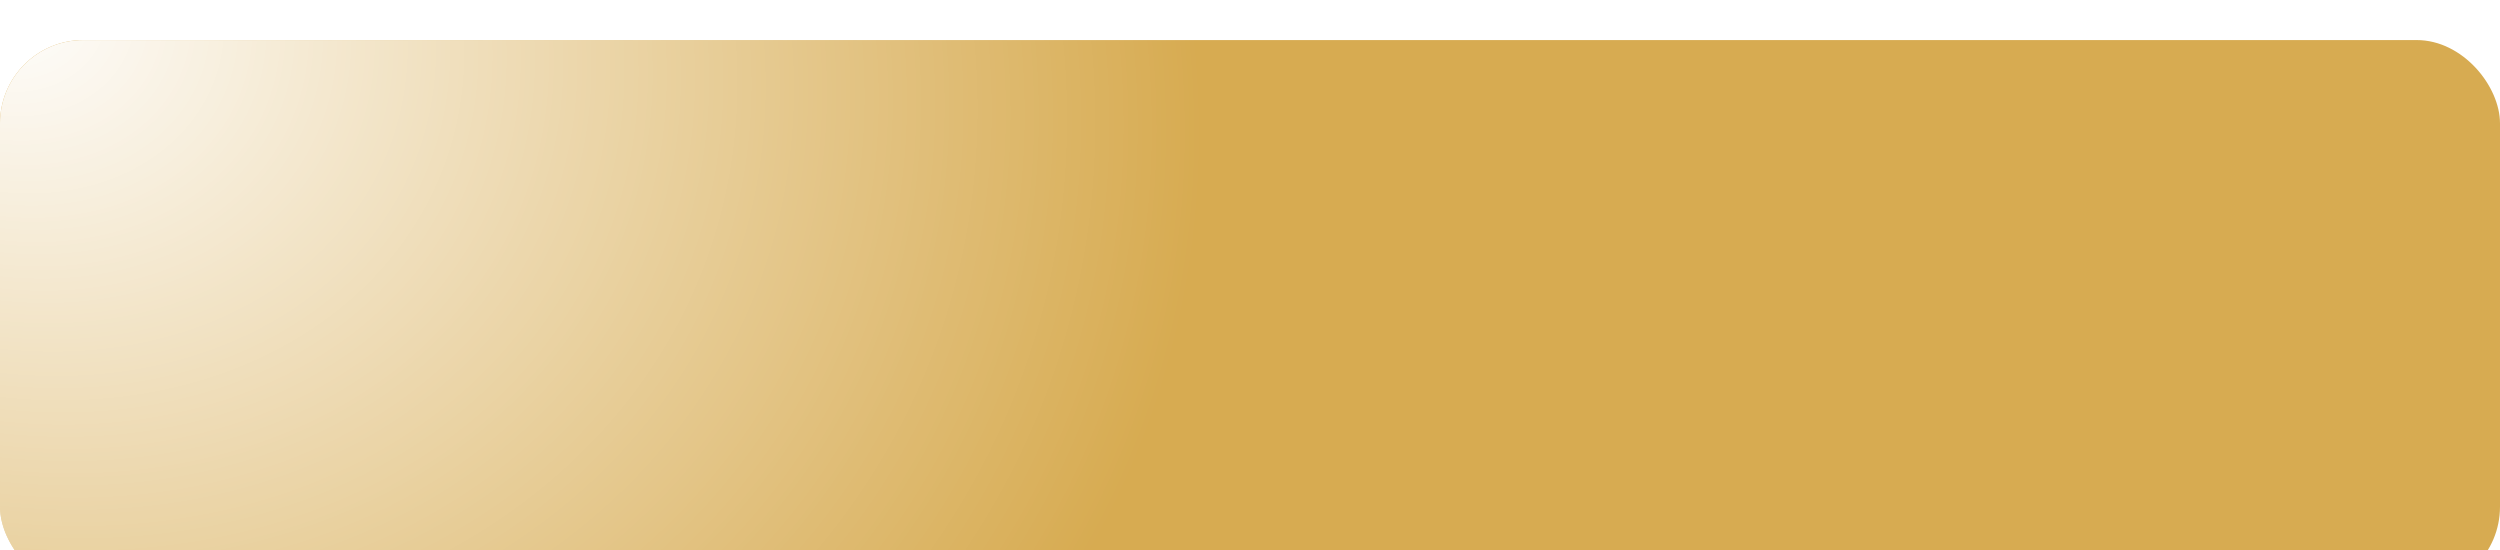 <?xml version="1.0" encoding="UTF-8"?> <svg xmlns="http://www.w3.org/2000/svg" width="300" height="66" viewBox="0 0 300 66" fill="none"> <g filter="url(#filter0_i_535_325)"> <rect width="300" height="66" rx="10" fill="#D7AB51"></rect> <rect width="300" height="66" rx="10" fill="url(#paint0_radial_535_325)" style="mix-blend-mode:overlay"></rect> </g> <defs> <filter id="filter0_i_535_325" x="0" y="0" width="300" height="68.404" filterUnits="userSpaceOnUse" color-interpolation-filters="sRGB"> <feFlood flood-opacity="0" result="BackgroundImageFix"></feFlood> <feBlend mode="normal" in="SourceGraphic" in2="BackgroundImageFix" result="shape"></feBlend> <feColorMatrix in="SourceAlpha" type="matrix" values="0 0 0 0 0 0 0 0 0 0 0 0 0 0 0 0 0 0 127 0" result="hardAlpha"></feColorMatrix> <feOffset dy="4.807"></feOffset> <feGaussianBlur stdDeviation="1.202"></feGaussianBlur> <feComposite in2="hardAlpha" operator="arithmetic" k2="-1" k3="1"></feComposite> <feColorMatrix type="matrix" values="0 0 0 0 1 0 0 0 0 1 0 0 0 0 1 0 0 0 0.4 0"></feColorMatrix> <feBlend mode="normal" in2="shape" result="effect1_innerShadow_535_325"></feBlend> </filter> <radialGradient id="paint0_radial_535_325" cx="0" cy="0" r="1" gradientUnits="userSpaceOnUse" gradientTransform="translate(-6.61341e-06 -5.714) rotate(21.007) scale(147.353 120.743)"> <stop stop-color="white"></stop> <stop offset="1" stop-color="white" stop-opacity="0"></stop> </radialGradient> </defs> </svg> 